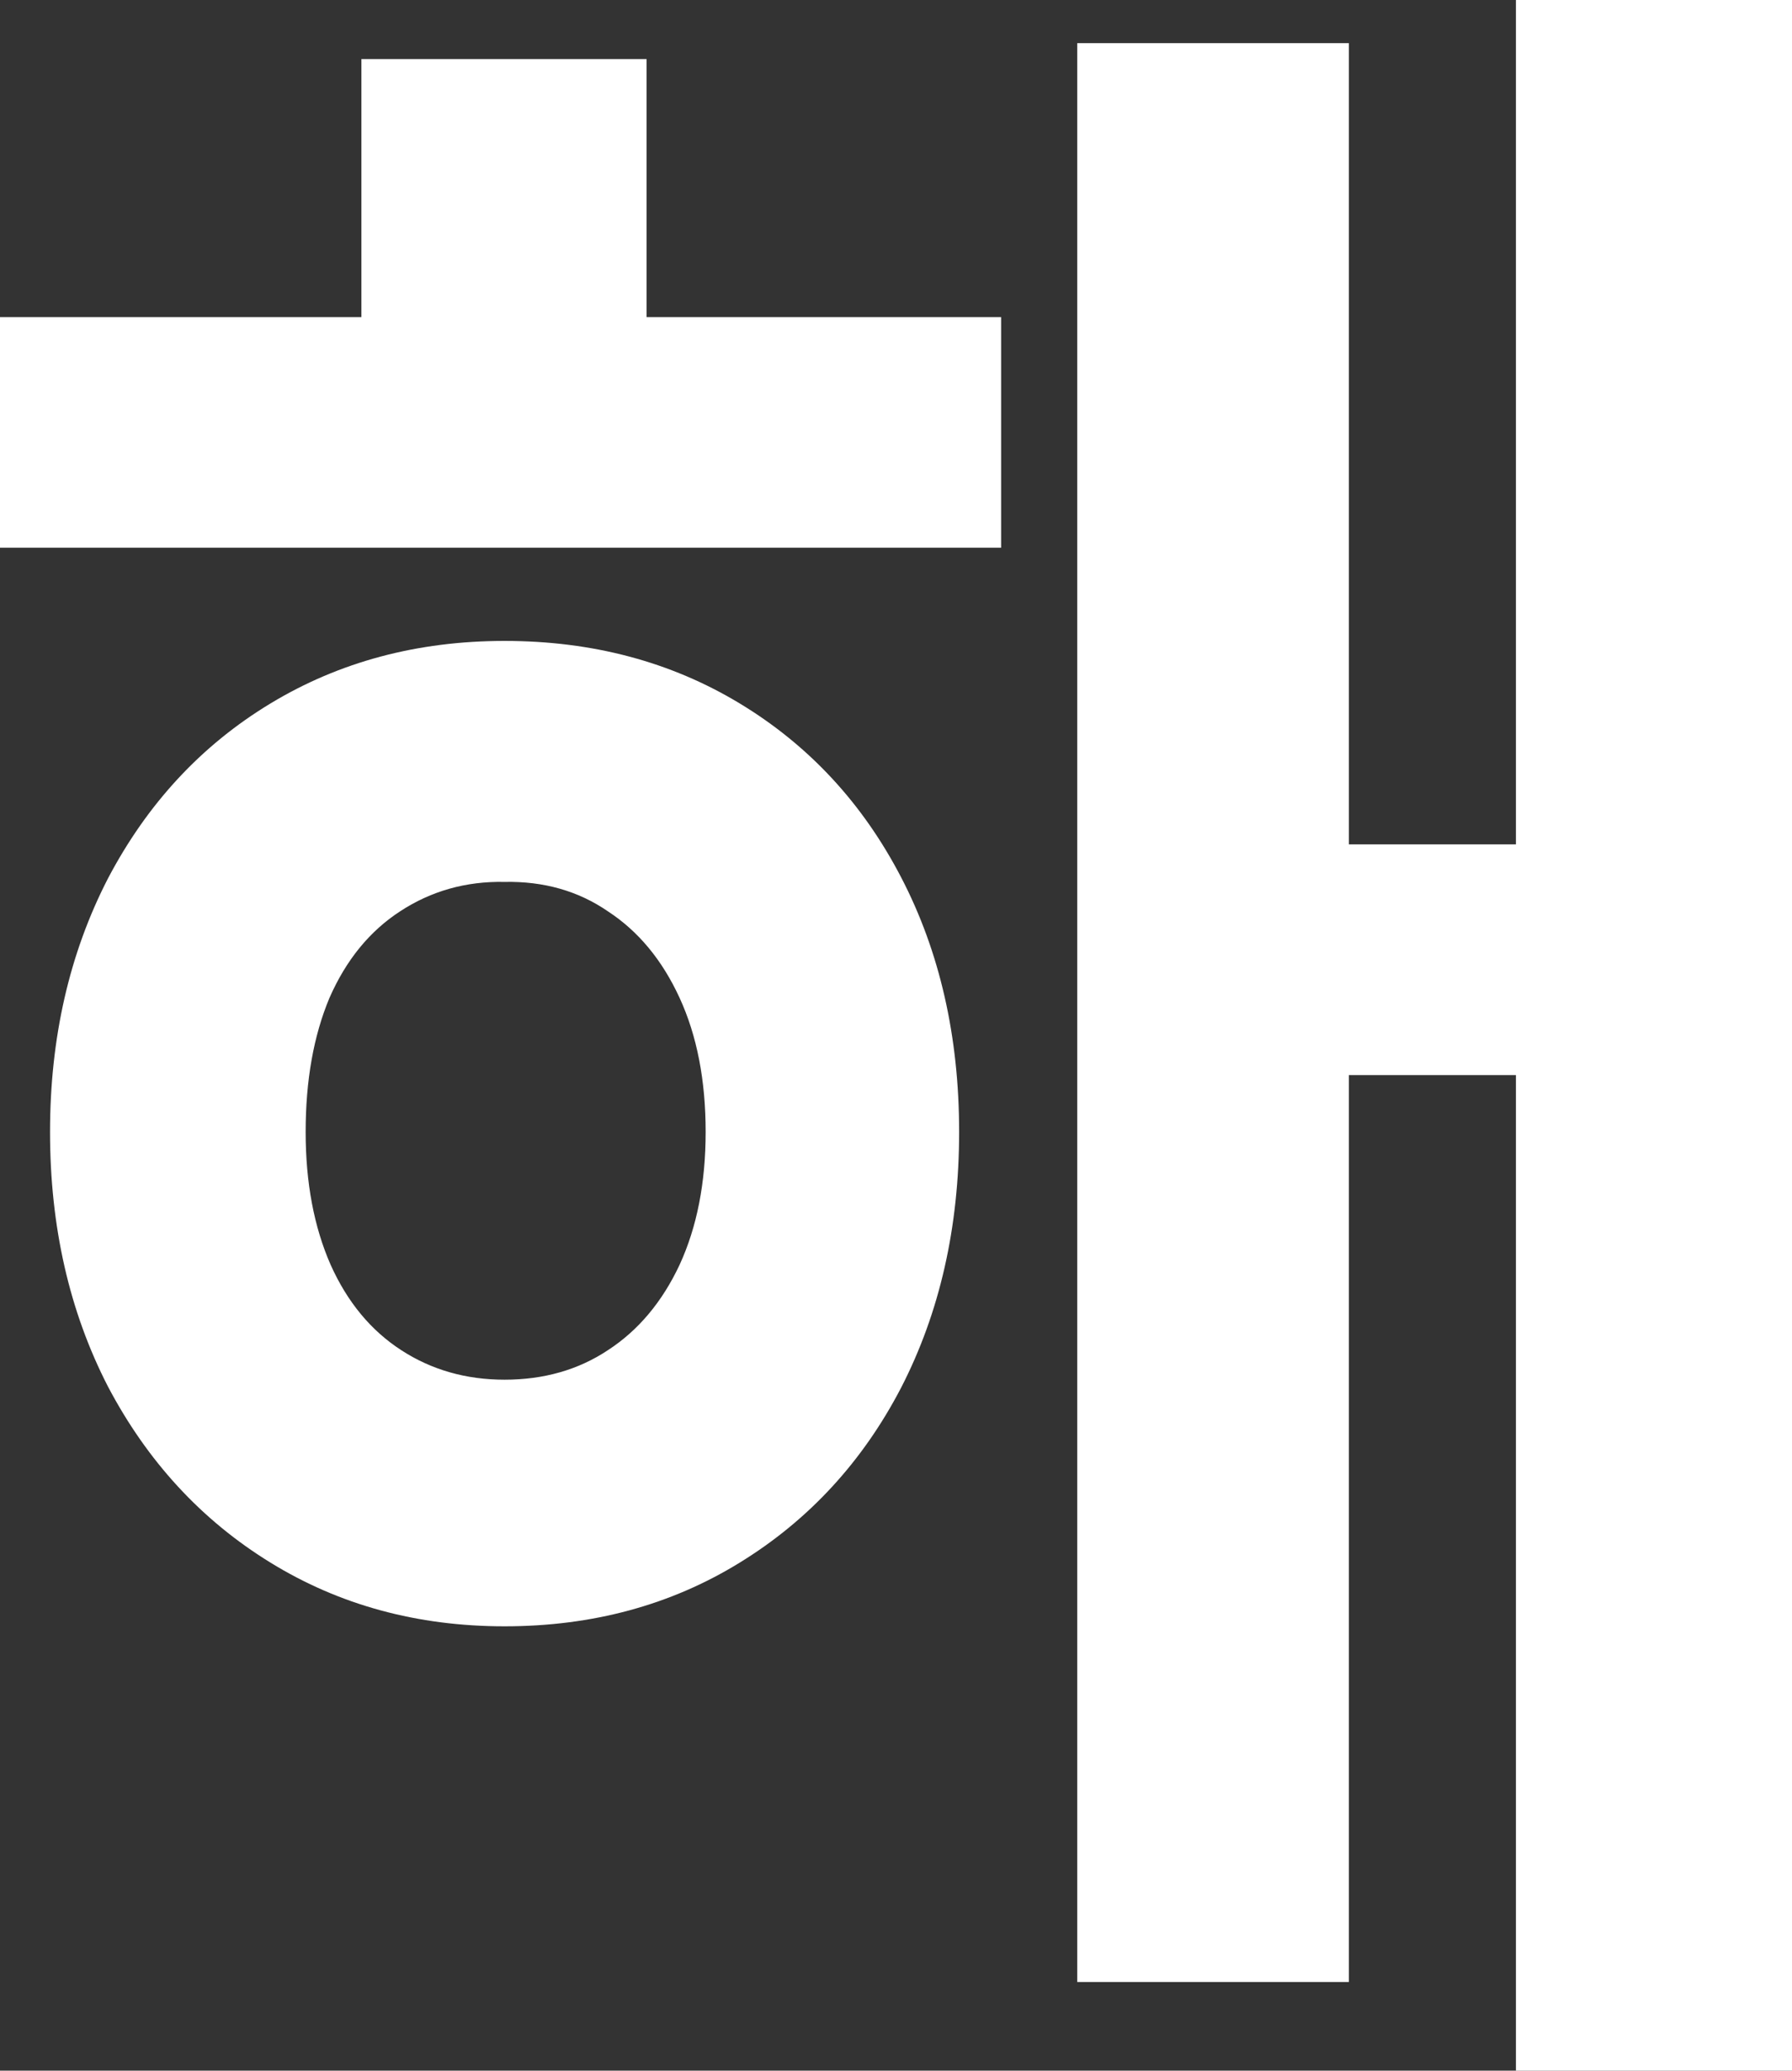 <?xml version="1.0" encoding="utf-8"?>
<svg xmlns="http://www.w3.org/2000/svg" fill="none" height="100%" overflow="visible" preserveAspectRatio="none" style="display: block;" viewBox="0 0 18.48 21.352" width="100%">
<rect x="0" y="0" width="18.48" height="21.352" fill="#333333" stroke="none"/>
<path d="M10.324 5.648H0V3.27H10.324V5.648ZM5.203 6.609C6.109 6.609 6.918 6.824 7.629 7.254C8.34 7.684 8.895 8.281 9.293 9.047C9.691 9.812 9.891 10.688 9.891 11.672C9.891 12.656 9.691 13.535 9.293 14.309C8.895 15.074 8.34 15.676 7.629 16.113C6.918 16.551 6.109 16.77 5.203 16.77C4.305 16.77 3.5 16.551 2.789 16.113C2.078 15.676 1.52 15.07 1.113 14.297C0.715 13.523 0.516 12.648 0.516 11.672C0.516 10.703 0.715 9.832 1.113 9.059C1.52 8.285 2.078 7.684 2.789 7.254C3.5 6.824 4.305 6.609 5.203 6.609ZM5.203 9.094C4.805 9.086 4.445 9.188 4.125 9.398C3.812 9.602 3.57 9.898 3.398 10.289C3.234 10.68 3.152 11.141 3.152 11.672C3.152 12.195 3.238 12.652 3.41 13.043C3.582 13.426 3.824 13.719 4.137 13.922C4.449 14.125 4.805 14.227 5.203 14.227C5.609 14.227 5.965 14.125 6.27 13.922C6.582 13.719 6.828 13.426 7.008 13.043C7.188 12.652 7.277 12.195 7.277 11.672C7.277 11.141 7.188 10.68 7.008 10.289C6.828 9.898 6.582 9.602 6.27 9.398C5.965 9.188 5.609 9.086 5.203 9.094ZM18.48 21.352H15.633V0H18.48V21.352ZM16.582 11.086H12.996V8.707H16.582V11.086ZM13.91 20.438H11.109V0.445H13.91V20.438ZM6.668 4.77H3.727V0.609H6.668V4.77Z" fill="white" id="Vector"/>
</svg>